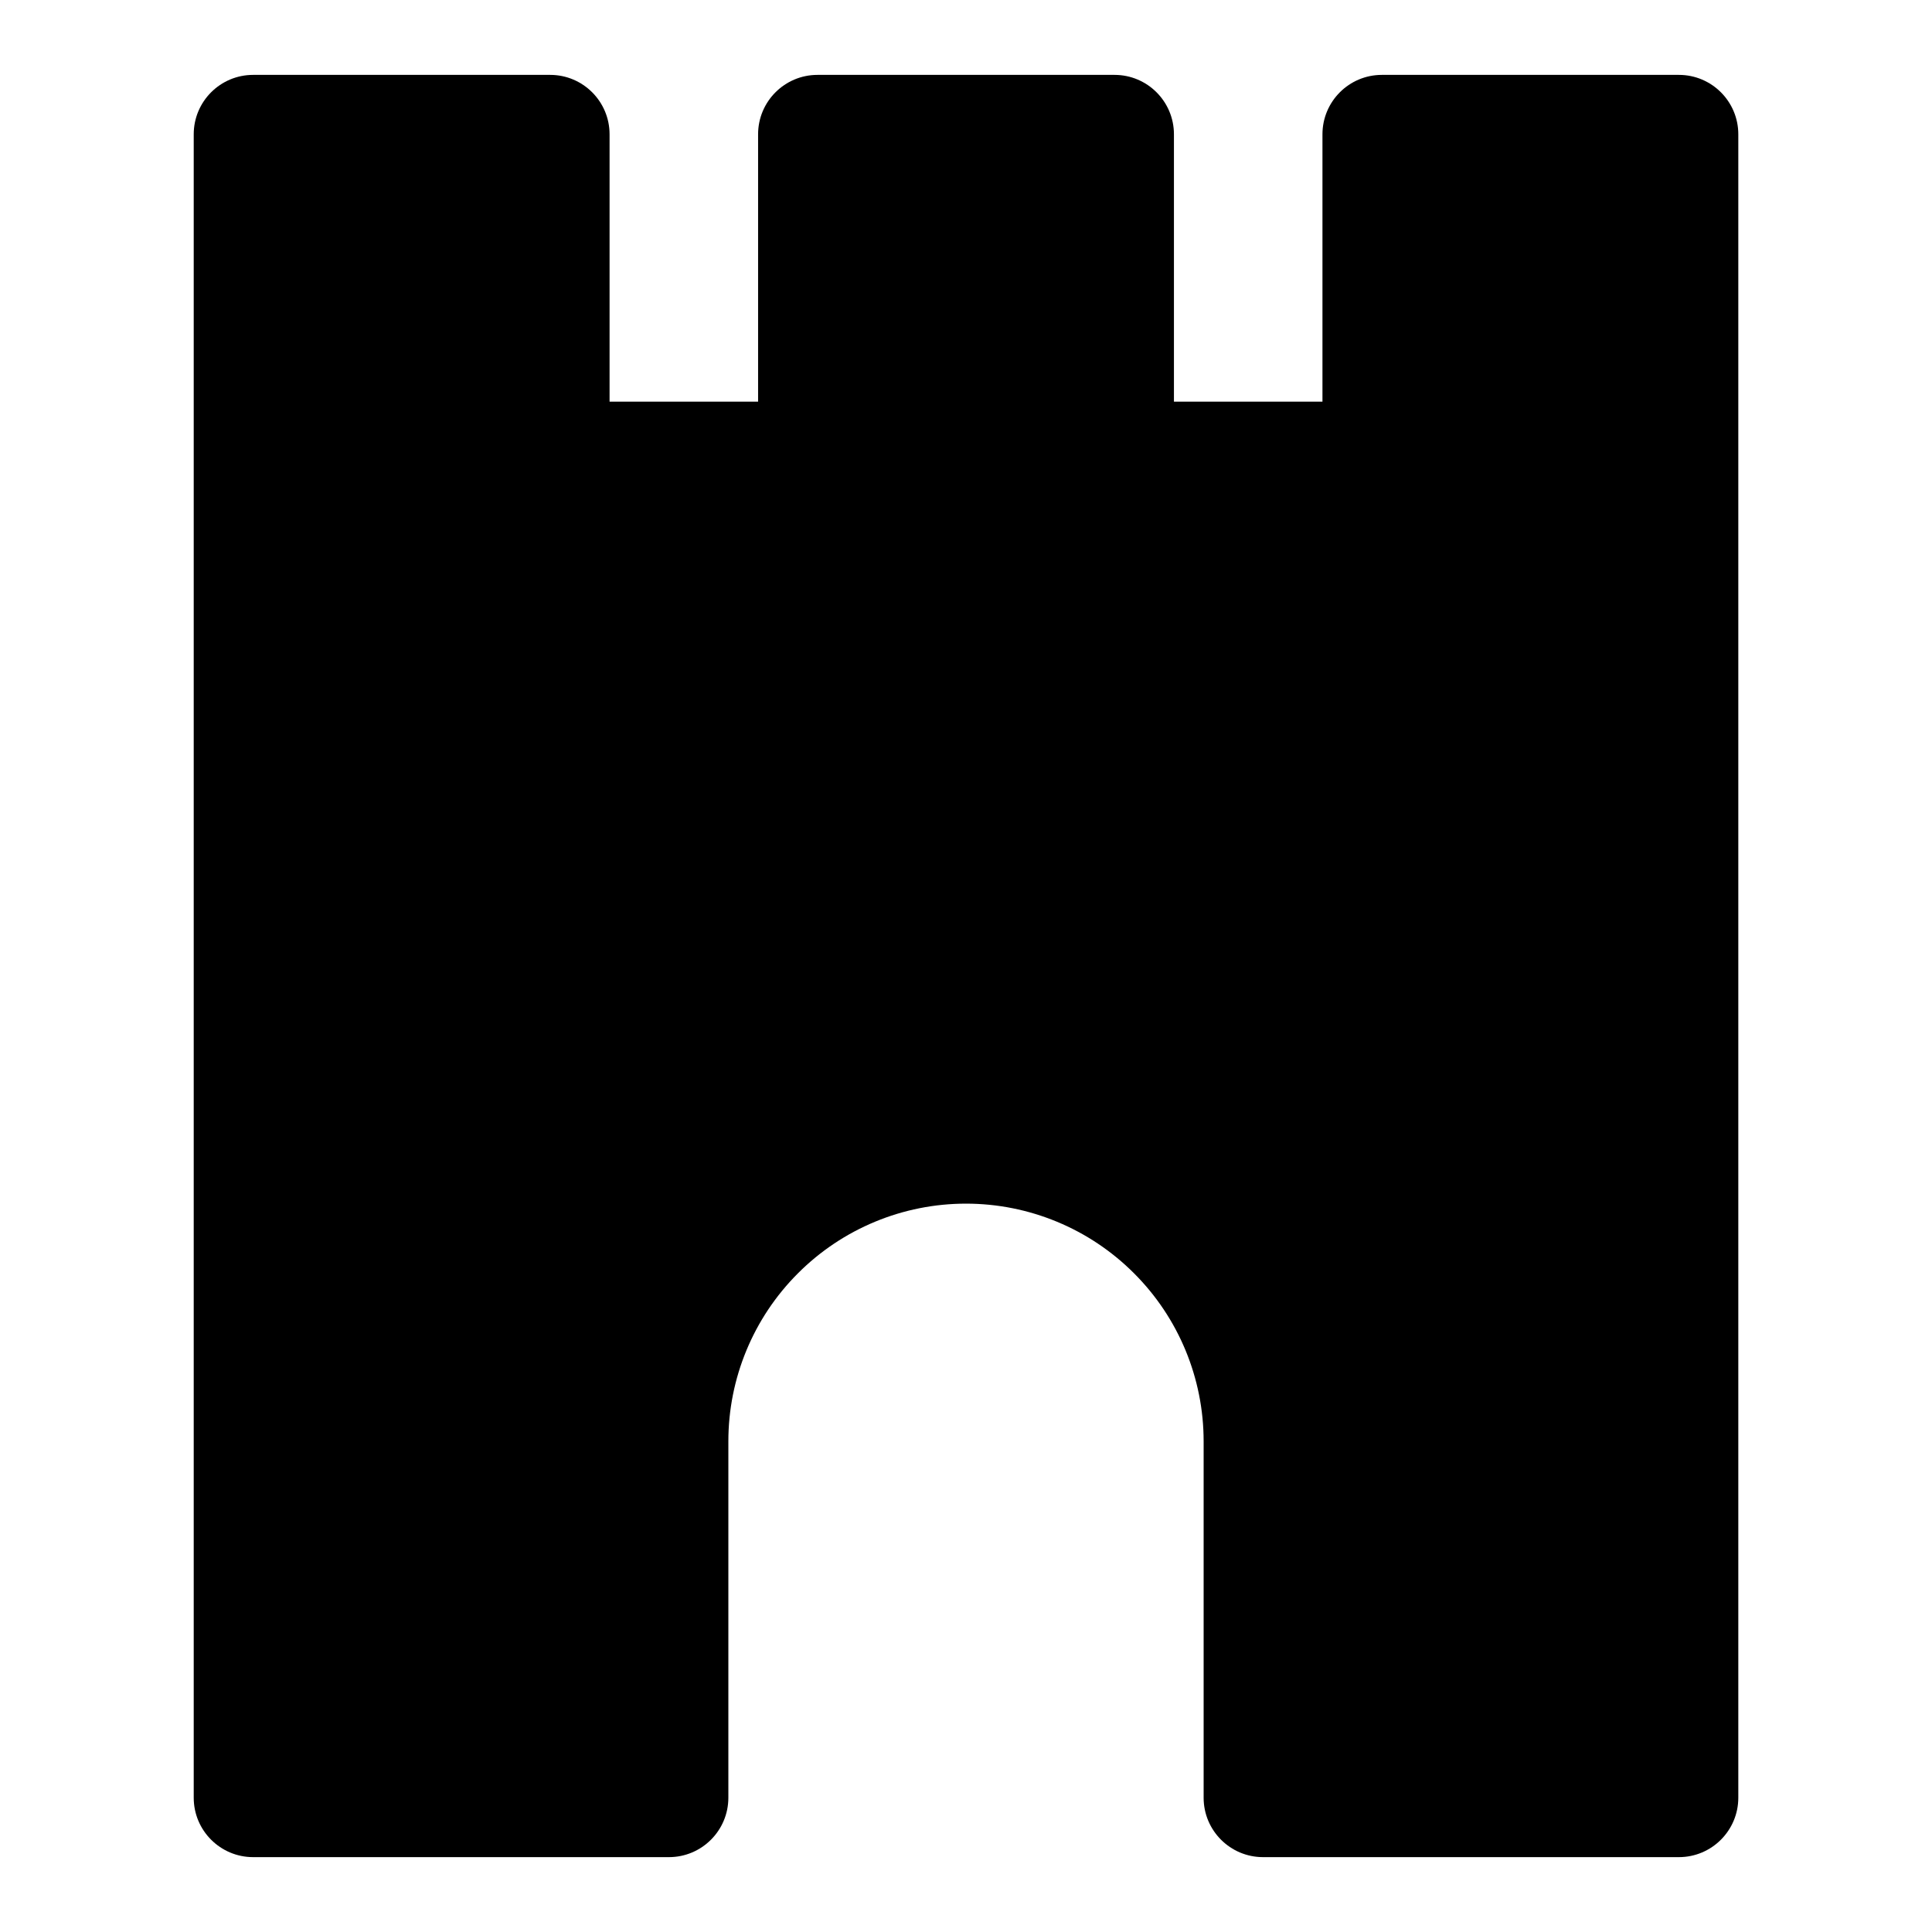 <?xml version="1.0" encoding="UTF-8"?>
<!-- Uploaded to: SVG Repo, www.svgrepo.com, Generator: SVG Repo Mixer Tools -->
<svg fill="#000000" width="800px" height="800px" version="1.1" viewBox="144 144 512 512" xmlns="http://www.w3.org/2000/svg">
 <path d="m321.28 636.16c8.691 0 15.742-7.055 15.742-15.742v-94.465c0-16.703 6.629-32.715 18.453-44.523 11.809-11.824 27.82-18.453 44.523-18.453s32.715 6.629 44.523 18.453c11.824 11.809 18.453 27.82 18.453 44.523v94.465c0 8.691 7.055 15.742 15.742 15.742h110.21c8.691 0 15.742-7.055 15.742-15.742v-440.83c0-8.691-7.055-15.742-15.742-15.742h-78.719c-8.691 0-15.742 7.055-15.742 15.742v70.848h-39.359v-70.848c0-8.691-7.055-15.742-15.742-15.742h-78.719c-8.691 0-15.742 7.055-15.742 15.742v70.848h-39.359v-70.848c0-8.691-7.055-15.742-15.742-15.742h-78.719c-8.691 0-15.742 7.055-15.742 15.742v440.83c0 8.691 7.055 15.742 15.742 15.742h110.21z" fill-rule="evenodd"/>
</svg>